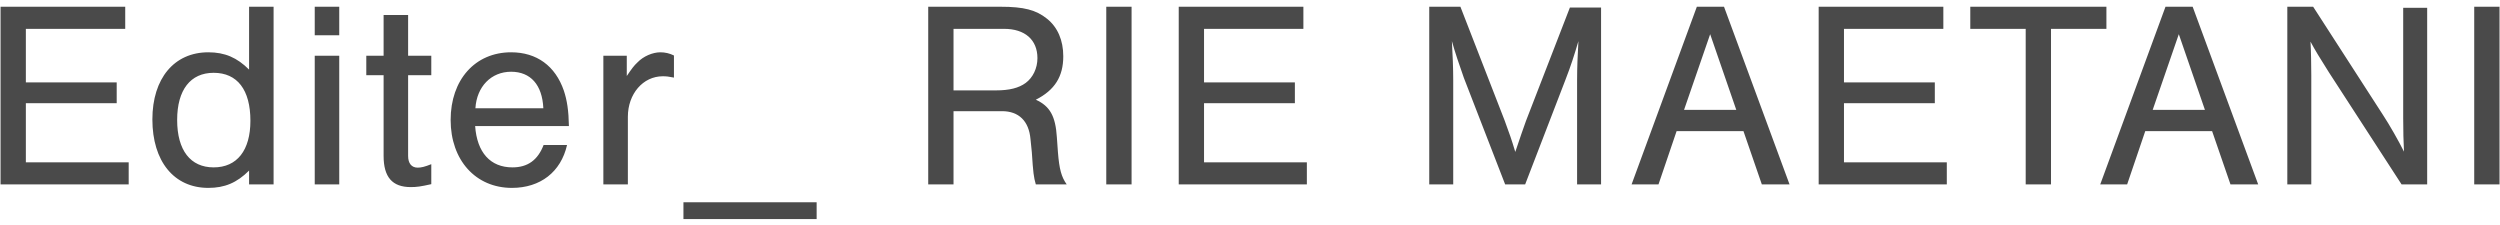 <svg width="122" height="11" viewBox="0 0 122 11" fill="none" xmlns="http://www.w3.org/2000/svg">
<path d="M6.111 0.329H0.027V9H6.28V7.921H1.262V5.035H5.695V4.021H1.262V1.408H6.111V0.329ZM13.351 0.329H12.155V3.397C11.57 2.812 10.972 2.552 10.166 2.552C8.502 2.552 7.436 3.826 7.436 5.828C7.436 7.869 8.489 9.169 10.166 9.169C10.959 9.169 11.557 8.922 12.155 8.324V9H13.351V0.329ZM10.426 3.553C11.583 3.553 12.22 4.385 12.22 5.893C12.22 7.336 11.57 8.168 10.426 8.168C9.295 8.168 8.645 7.336 8.645 5.854C8.645 4.385 9.295 3.553 10.426 3.553ZM16.555 2.721H15.359V9H16.555V2.721ZM16.555 0.329H15.359V1.72H16.555V0.329ZM21.047 2.721H19.916V0.732H18.72V2.721H17.875V3.67H18.72V7.609C18.72 8.649 19.149 9.13 20.046 9.13C20.332 9.13 20.527 9.104 21.047 8.987V8.012C20.722 8.142 20.553 8.181 20.384 8.181C20.085 8.181 19.916 7.973 19.916 7.609V3.67H21.047V2.721ZM27.763 6.153C27.75 5.399 27.672 4.892 27.516 4.424C27.1 3.215 26.19 2.552 24.942 2.552C23.187 2.552 21.991 3.891 21.991 5.854C21.991 7.817 23.213 9.169 24.981 9.169C26.372 9.169 27.373 8.389 27.672 7.076H26.528C26.242 7.817 25.748 8.168 25.007 8.168C23.928 8.168 23.278 7.44 23.187 6.153H27.763ZM23.2 5.282C23.265 4.229 23.967 3.501 24.942 3.501C25.891 3.501 26.463 4.138 26.515 5.282H23.2ZM29.444 2.721V9H30.64V5.698C30.64 4.58 31.381 3.722 32.343 3.722C32.511 3.722 32.642 3.735 32.889 3.787V2.708C32.681 2.604 32.459 2.552 32.225 2.552C31.849 2.552 31.393 2.747 31.108 3.046C30.939 3.202 30.834 3.345 30.587 3.709V2.721H29.444ZM33.352 9.871V10.69H39.852V9.871H33.352ZM46.532 5.425H48.898C49.717 5.425 50.211 5.906 50.288 6.79L50.353 7.427C50.419 8.441 50.444 8.636 50.548 9H52.056C51.797 8.636 51.693 8.259 51.627 7.427L51.575 6.699C51.511 5.672 51.237 5.178 50.548 4.866C51.471 4.398 51.888 3.735 51.888 2.747C51.888 1.967 51.614 1.33 51.094 0.914C50.562 0.485 49.964 0.329 48.833 0.329H45.297V9H46.532V5.425ZM46.532 4.411V1.408H49.002C50.016 1.408 50.627 1.941 50.627 2.838C50.627 3.332 50.406 3.787 50.054 4.047C49.717 4.294 49.261 4.411 48.599 4.411H46.532ZM55.221 0.329H53.986V9H55.221V0.329ZM63.605 0.329H57.522V9H63.775V7.921H58.757V5.035H63.19V4.021H58.757V1.408H63.605V0.329ZM74.427 9L76.39 3.904C76.663 3.202 76.819 2.708 77.027 2.006C76.988 2.682 76.962 3.306 76.962 3.904V9H78.132V0.368H76.611L74.466 5.906C74.31 6.348 74.206 6.634 73.946 7.414C73.738 6.725 73.699 6.634 73.426 5.88L71.268 0.329H69.747V9H70.917V3.904C70.917 3.358 70.891 2.656 70.852 2.006C71.008 2.565 71.203 3.137 71.437 3.8L73.452 9H74.427ZM85.081 6.4L85.978 9H87.33L84.132 0.329H82.806L79.621 9H80.934L81.818 6.4H85.081ZM84.73 5.36H82.182L83.456 1.668L84.73 5.36ZM94.835 0.329H88.751V9H95.004V7.921H89.986V5.035H94.419V4.021H89.986V1.408H94.835V0.329ZM100.089 1.408H102.793V0.329H96.15V1.408H98.854V9H100.089V1.408ZM107.951 6.4L108.848 9H110.2L107.002 0.329H105.676L102.491 9H103.804L104.688 6.4H107.951ZM107.6 5.36H105.052L106.326 1.668L107.6 5.36ZM118.446 9V0.381H117.276V5.776C117.276 6.387 117.289 6.92 117.315 7.401C117.055 6.881 116.613 6.101 116.288 5.607L112.882 0.329H111.621V9H112.791V3.67C112.791 3.241 112.778 2.422 112.752 2.032C112.96 2.422 113.22 2.851 113.649 3.527L117.198 9H118.446ZM121.977 0.329H120.742V9H121.977V0.329Z" fill="black" fill-opacity="0.71"/>
<a href="https://www.instagram.com/kenta_shimahara/">
<rect fill="black" fill-opacity="0" y="5.2" width="123.991" height="15.6"/>
</a>
</svg>
